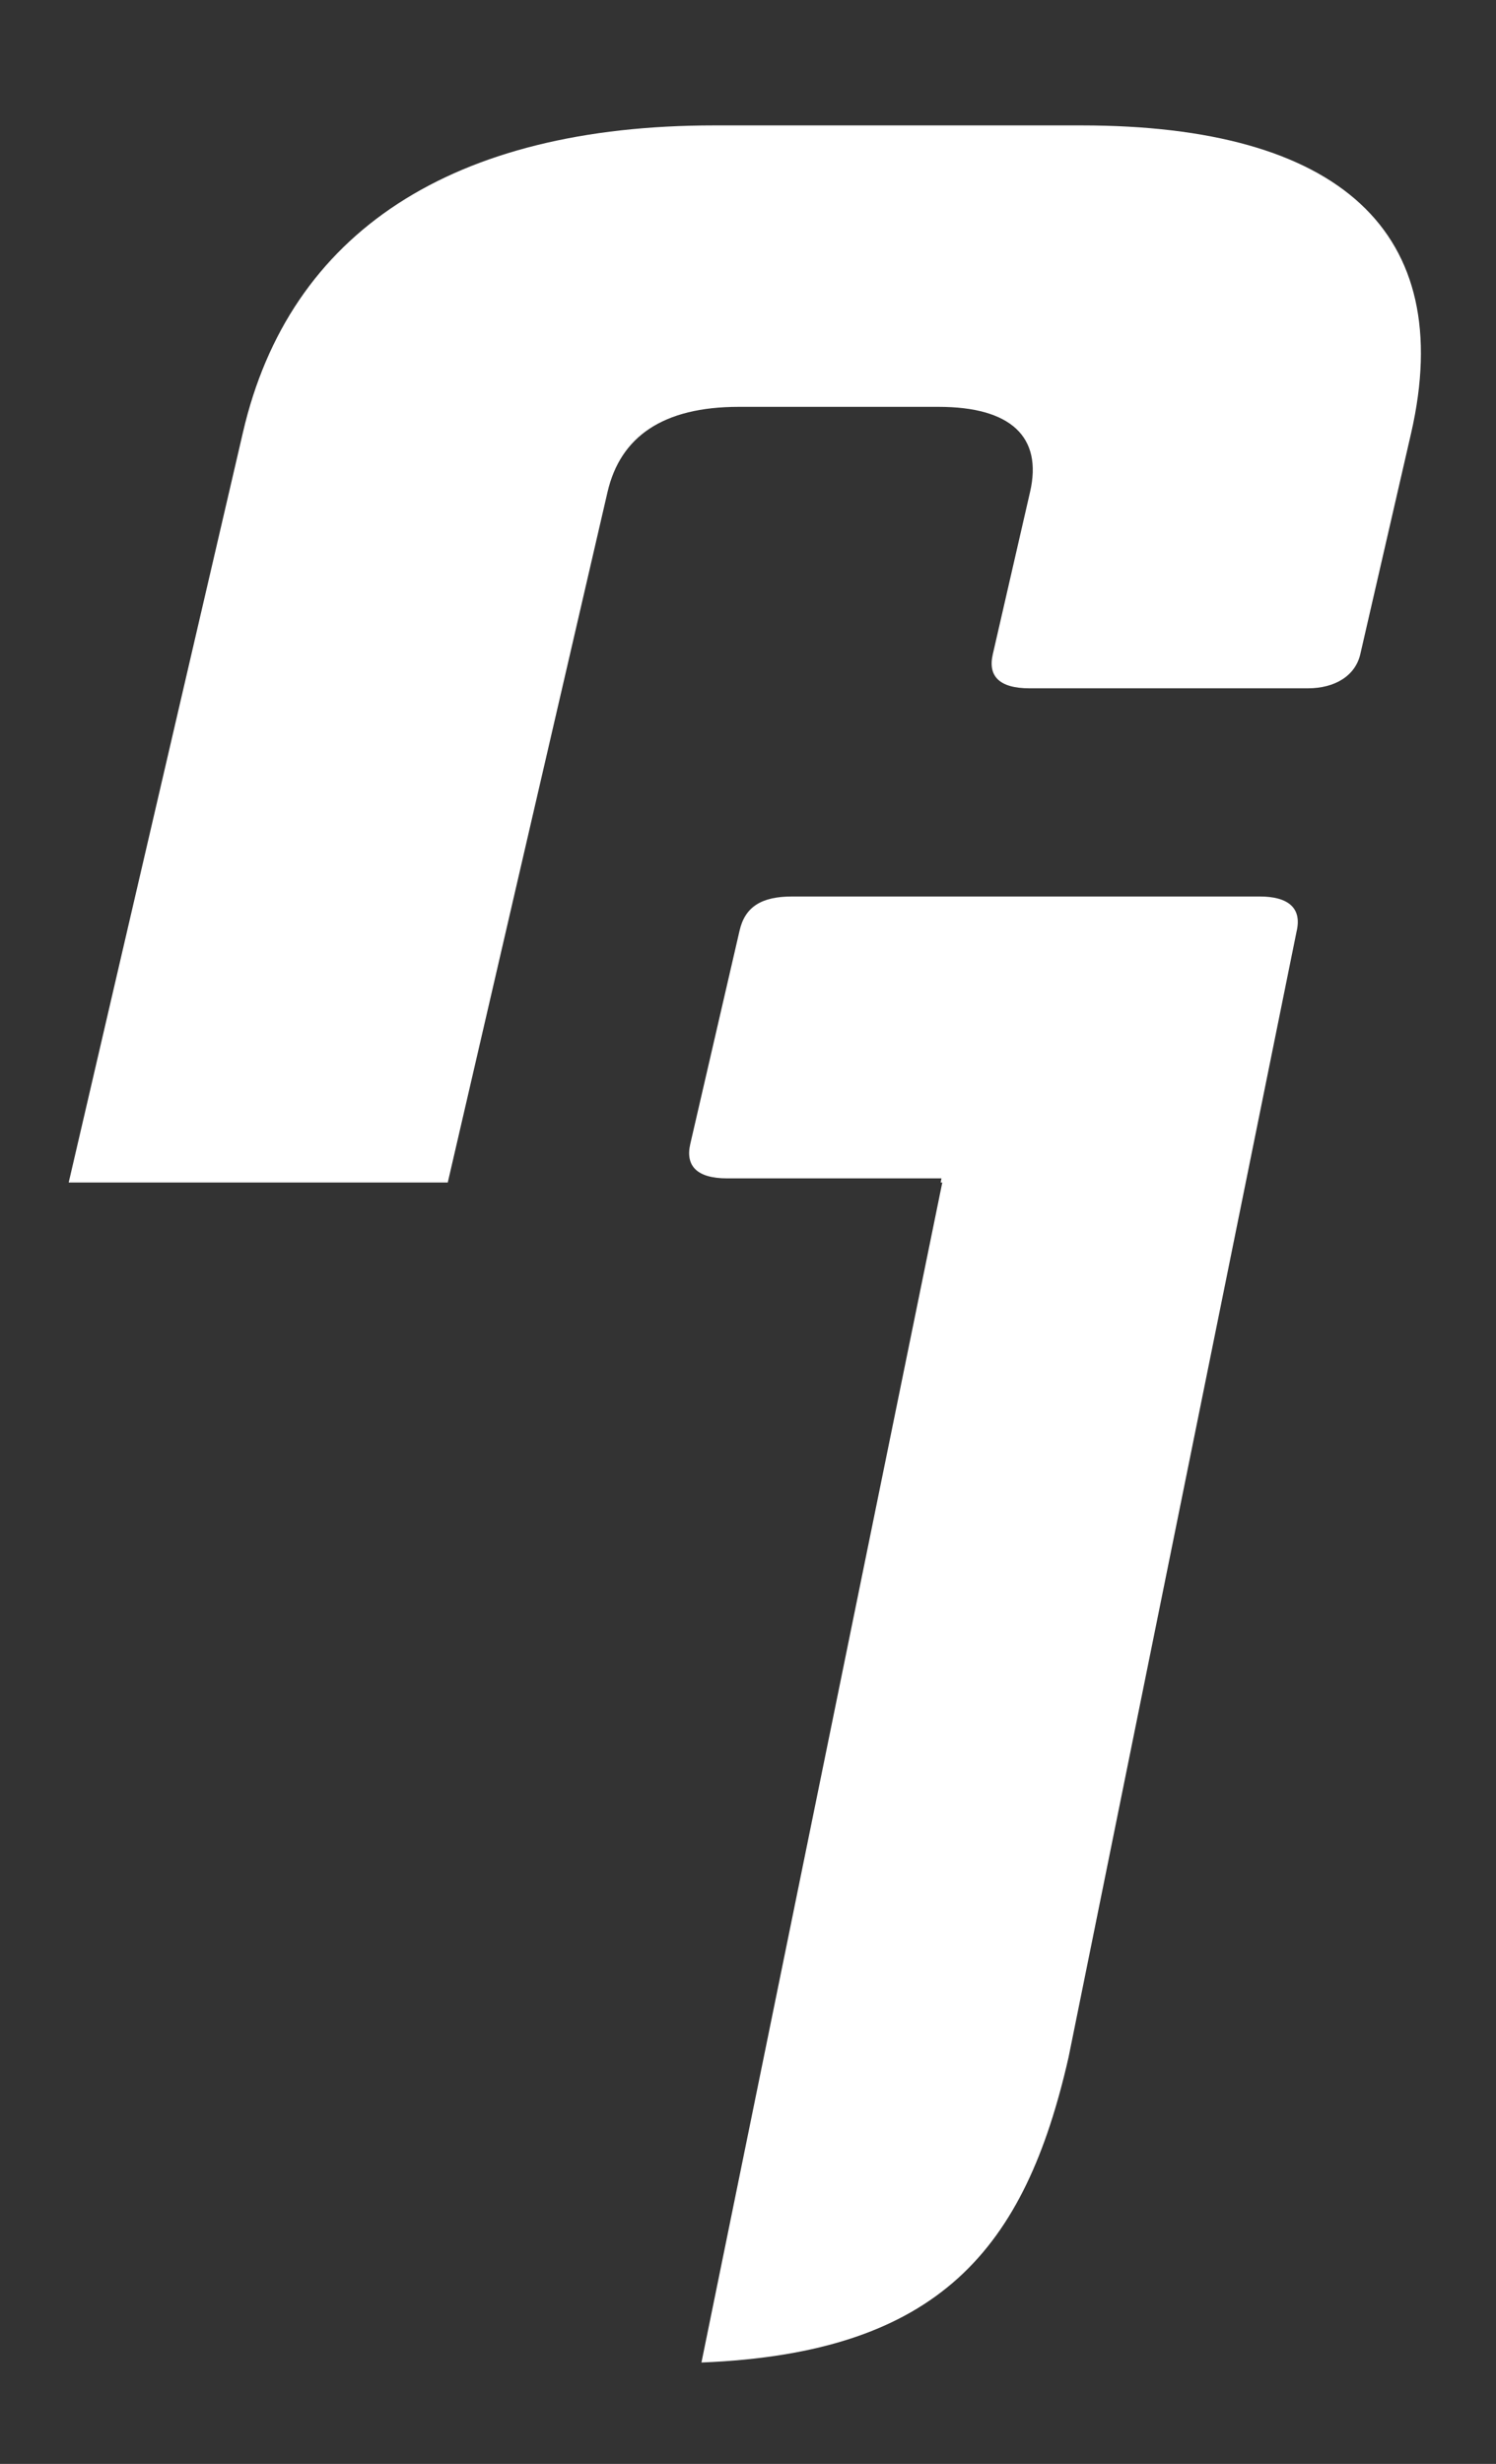 <?xml version="1.0" encoding="utf-8"?>
<!-- Generator: Adobe Illustrator 18.1.1, SVG Export Plug-In . SVG Version: 6.00 Build 0)  -->
<svg version="1.1" id="Ebene_1" xmlns="http://www.w3.org/2000/svg" xmlns:xlink="http://www.w3.org/1999/xlink" x="0px" y="0px"
	 viewBox="241.6 0 361.5 595.3" enable-background="new 241.6 0 361.5 595.3" xml:space="preserve">
<rect x="241.6" y="0" width="361.5" height="595.3" fill="#333333" stroke="none"/>
<path fill="#FFFFFF" d="M546,216.6H433c-7.4,0-11.4,2.5-12.7,8.3l-11.9,51.5c-1.2,5.2,1.5,8.3,8.9,8.3h51.8l-0.2,1h0.4l-58.2,285.1
	c57.7-2.3,78.2-27.6,88.7-73.7l55.1-272C556.3,219.3,552.8,216.6,546,216.6"/>
<path fill="#FFFFFF" d="M502.9,30.3h-88.7c-63.2,0-102.7,25.7-113.9,74.2l-42.1,181.2h91.6l38.6-166.8c3.1-13.4,13.4-20.6,31.7-20.6
	h48.3c17.4,0,25.2,7.2,22.1,20.6l-9,39.2c-1.2,5.2,1.5,8.2,8.9,8.2h67.2c6.7,0,11.5-3.1,12.7-8.2l12.3-53.5
	C593.7,56,565.3,30.3,502.9,30.3"/>
</svg>
